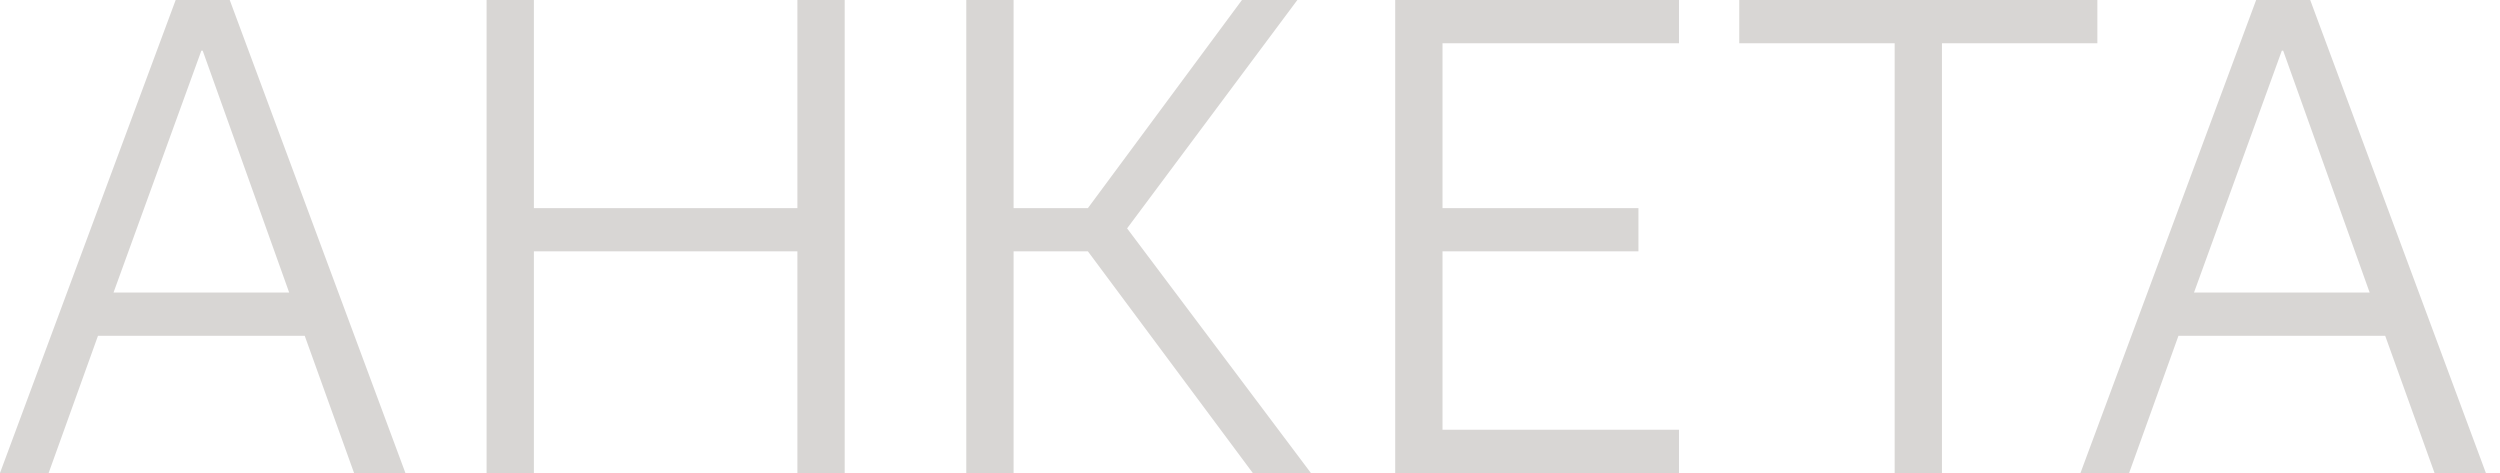 <?xml version="1.0" encoding="UTF-8"?> <svg xmlns="http://www.w3.org/2000/svg" width="74" height="14" viewBox="0 0 74 14" fill="none"><path d="M5.2 0H6.8L12 14H10.48L9.02 9.94H2.9L1.44 14H0L5.2 0ZM8.56 8.66L6 1.5H5.96L3.36 8.66H8.56Z" fill="#D8D6D4"></path><path d="M14.403 0H15.803V6.16H23.603V0H25.003V14H23.603V7.44H15.803V14H14.403V0Z" fill="#D8D6D4"></path><path d="M28.602 0H30.002V6.16H32.202L36.762 0H38.402L33.362 6.76L38.802 14H37.082L32.202 7.44H30.002V14H28.602V0Z" fill="#D8D6D4"></path><path d="M41.298 0H49.698V1.28H42.698V6.16H48.498V7.44H42.698V12.72H49.698V14H41.298V0Z" fill="#D8D6D4"></path><path d="M56.082 1.28H51.482V0H62.082V1.28H57.482V14H56.082V1.28Z" fill="#D8D6D4"></path><path d="M66.782 0H68.382L73.582 14H72.062L70.602 9.94H64.482L63.022 14H61.582L66.782 0ZM70.142 8.66L67.582 1.5H67.542L64.942 8.66H70.142Z" fill="#D8D6D4"></path></svg> 